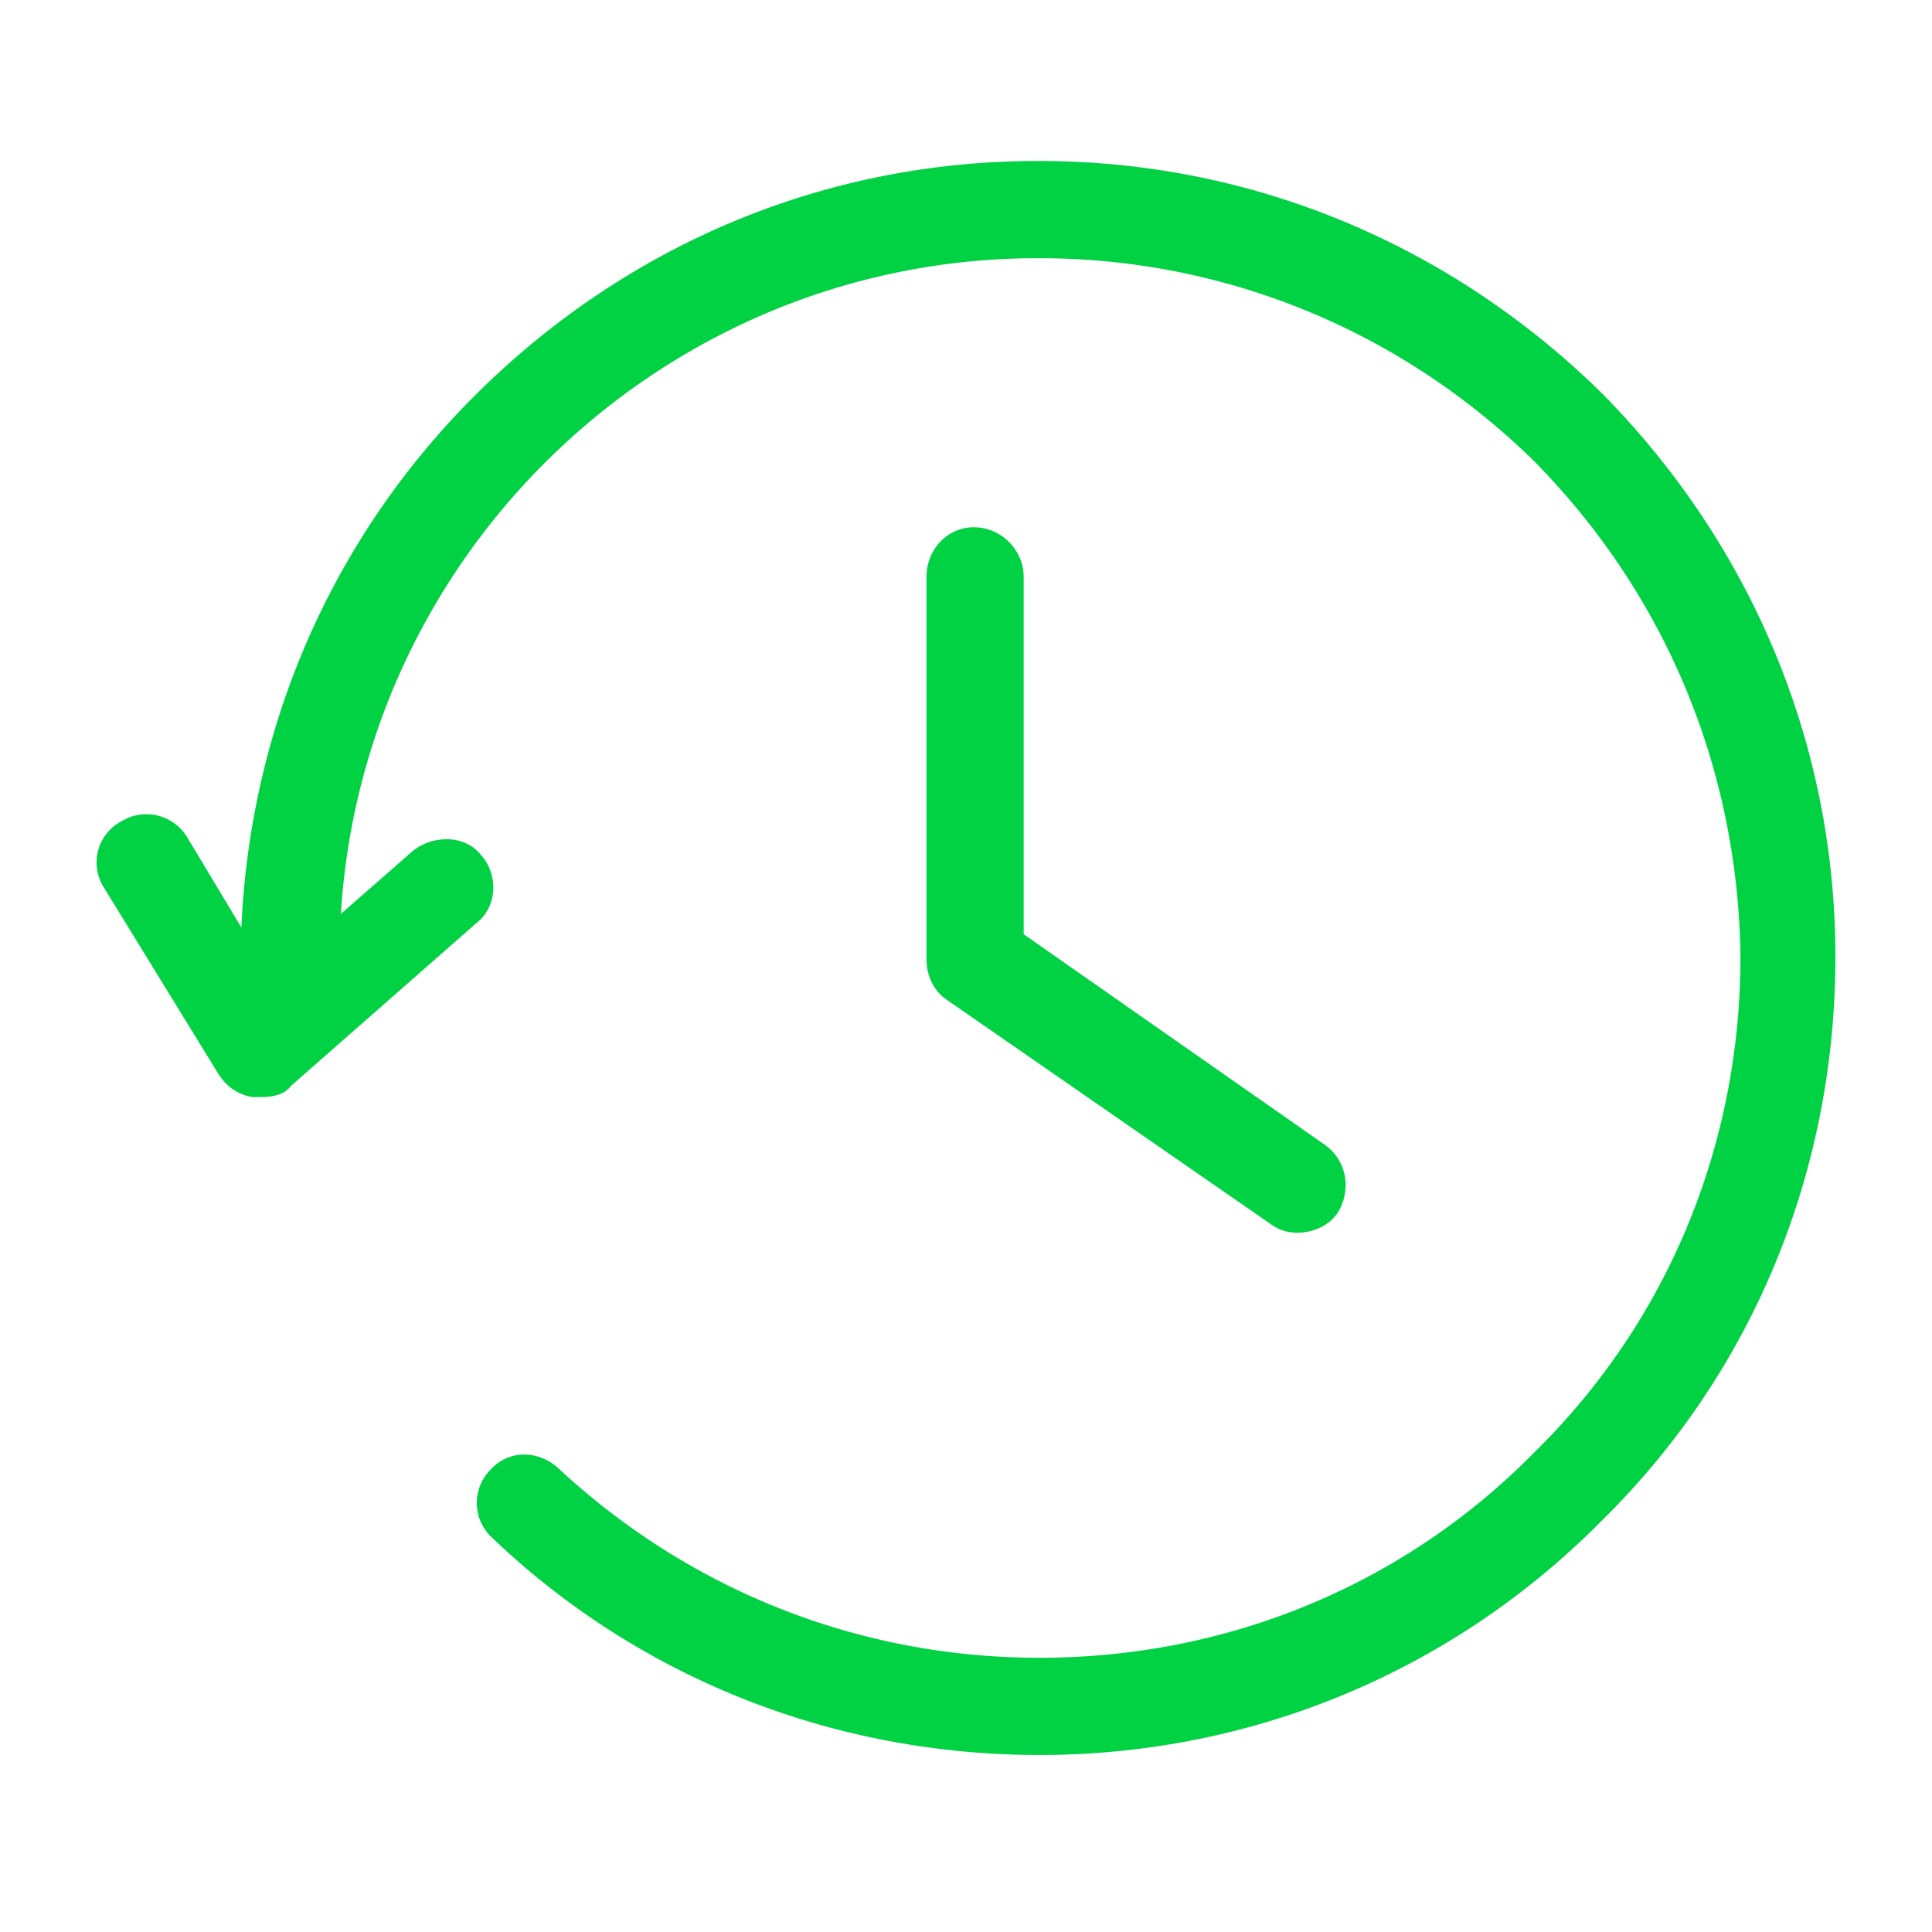 <svg viewBox="0 0 60 60" xmlns="http://www.w3.org/2000/svg" xmlns:xlink="http://www.w3.org/1999/xlink">
  <defs>
    <path d="M49.768 12.232C54.402 16.937 57 23.116 57 29.717c0 6.6-2.528 12.85-7.232 17.484-4.635 4.704-10.884 7.302-17.485 7.302-6.39 0-12.428-2.387-16.992-6.74a1.465 1.465 0 0 1-.07-2.107c.561-.632 1.474-.632 2.106-.07 4.073 3.792 9.339 5.898 14.956 5.898 5.828 0 11.305-2.247 15.378-6.39 4.143-4.072 6.39-9.55 6.39-15.377-.07-5.828-2.317-11.235-6.39-15.378-4.143-4.073-9.62-6.32-15.378-6.32h-.07c-11.445 0-20.925 8.988-21.627 20.363l2.247-1.966c.632-.491 1.615-.491 2.107.14.561.633.491 1.616-.14 2.107L9.04 33.72c-.21.28-.561.351-.983.351h-.21c-.422-.07-.773-.28-1.054-.702l-3.58-5.828a1.443 1.443 0 0 1 .561-2.036 1.48 1.48 0 0 1 2.036.491l1.686 2.809c.28-6.25 2.808-12.078 7.232-16.501C19.434 7.598 25.613 5 32.213 5h.07c6.6 0 12.78 2.598 17.485 7.232zm-19.52 4.143c.842 0 1.544.702 1.544 1.545v11.094l9.339 6.53c.702.492.842 1.405.421 2.107-.28.421-.772.632-1.264.632-.28 0-.562-.07-.842-.28L29.404 31.05c-.42-.281-.631-.773-.631-1.264V17.92c0-.843.631-1.545 1.474-1.545z" id="a"/>
  </defs>
  <use fill="#00D244" xlink:href="#a"/>
</svg>
